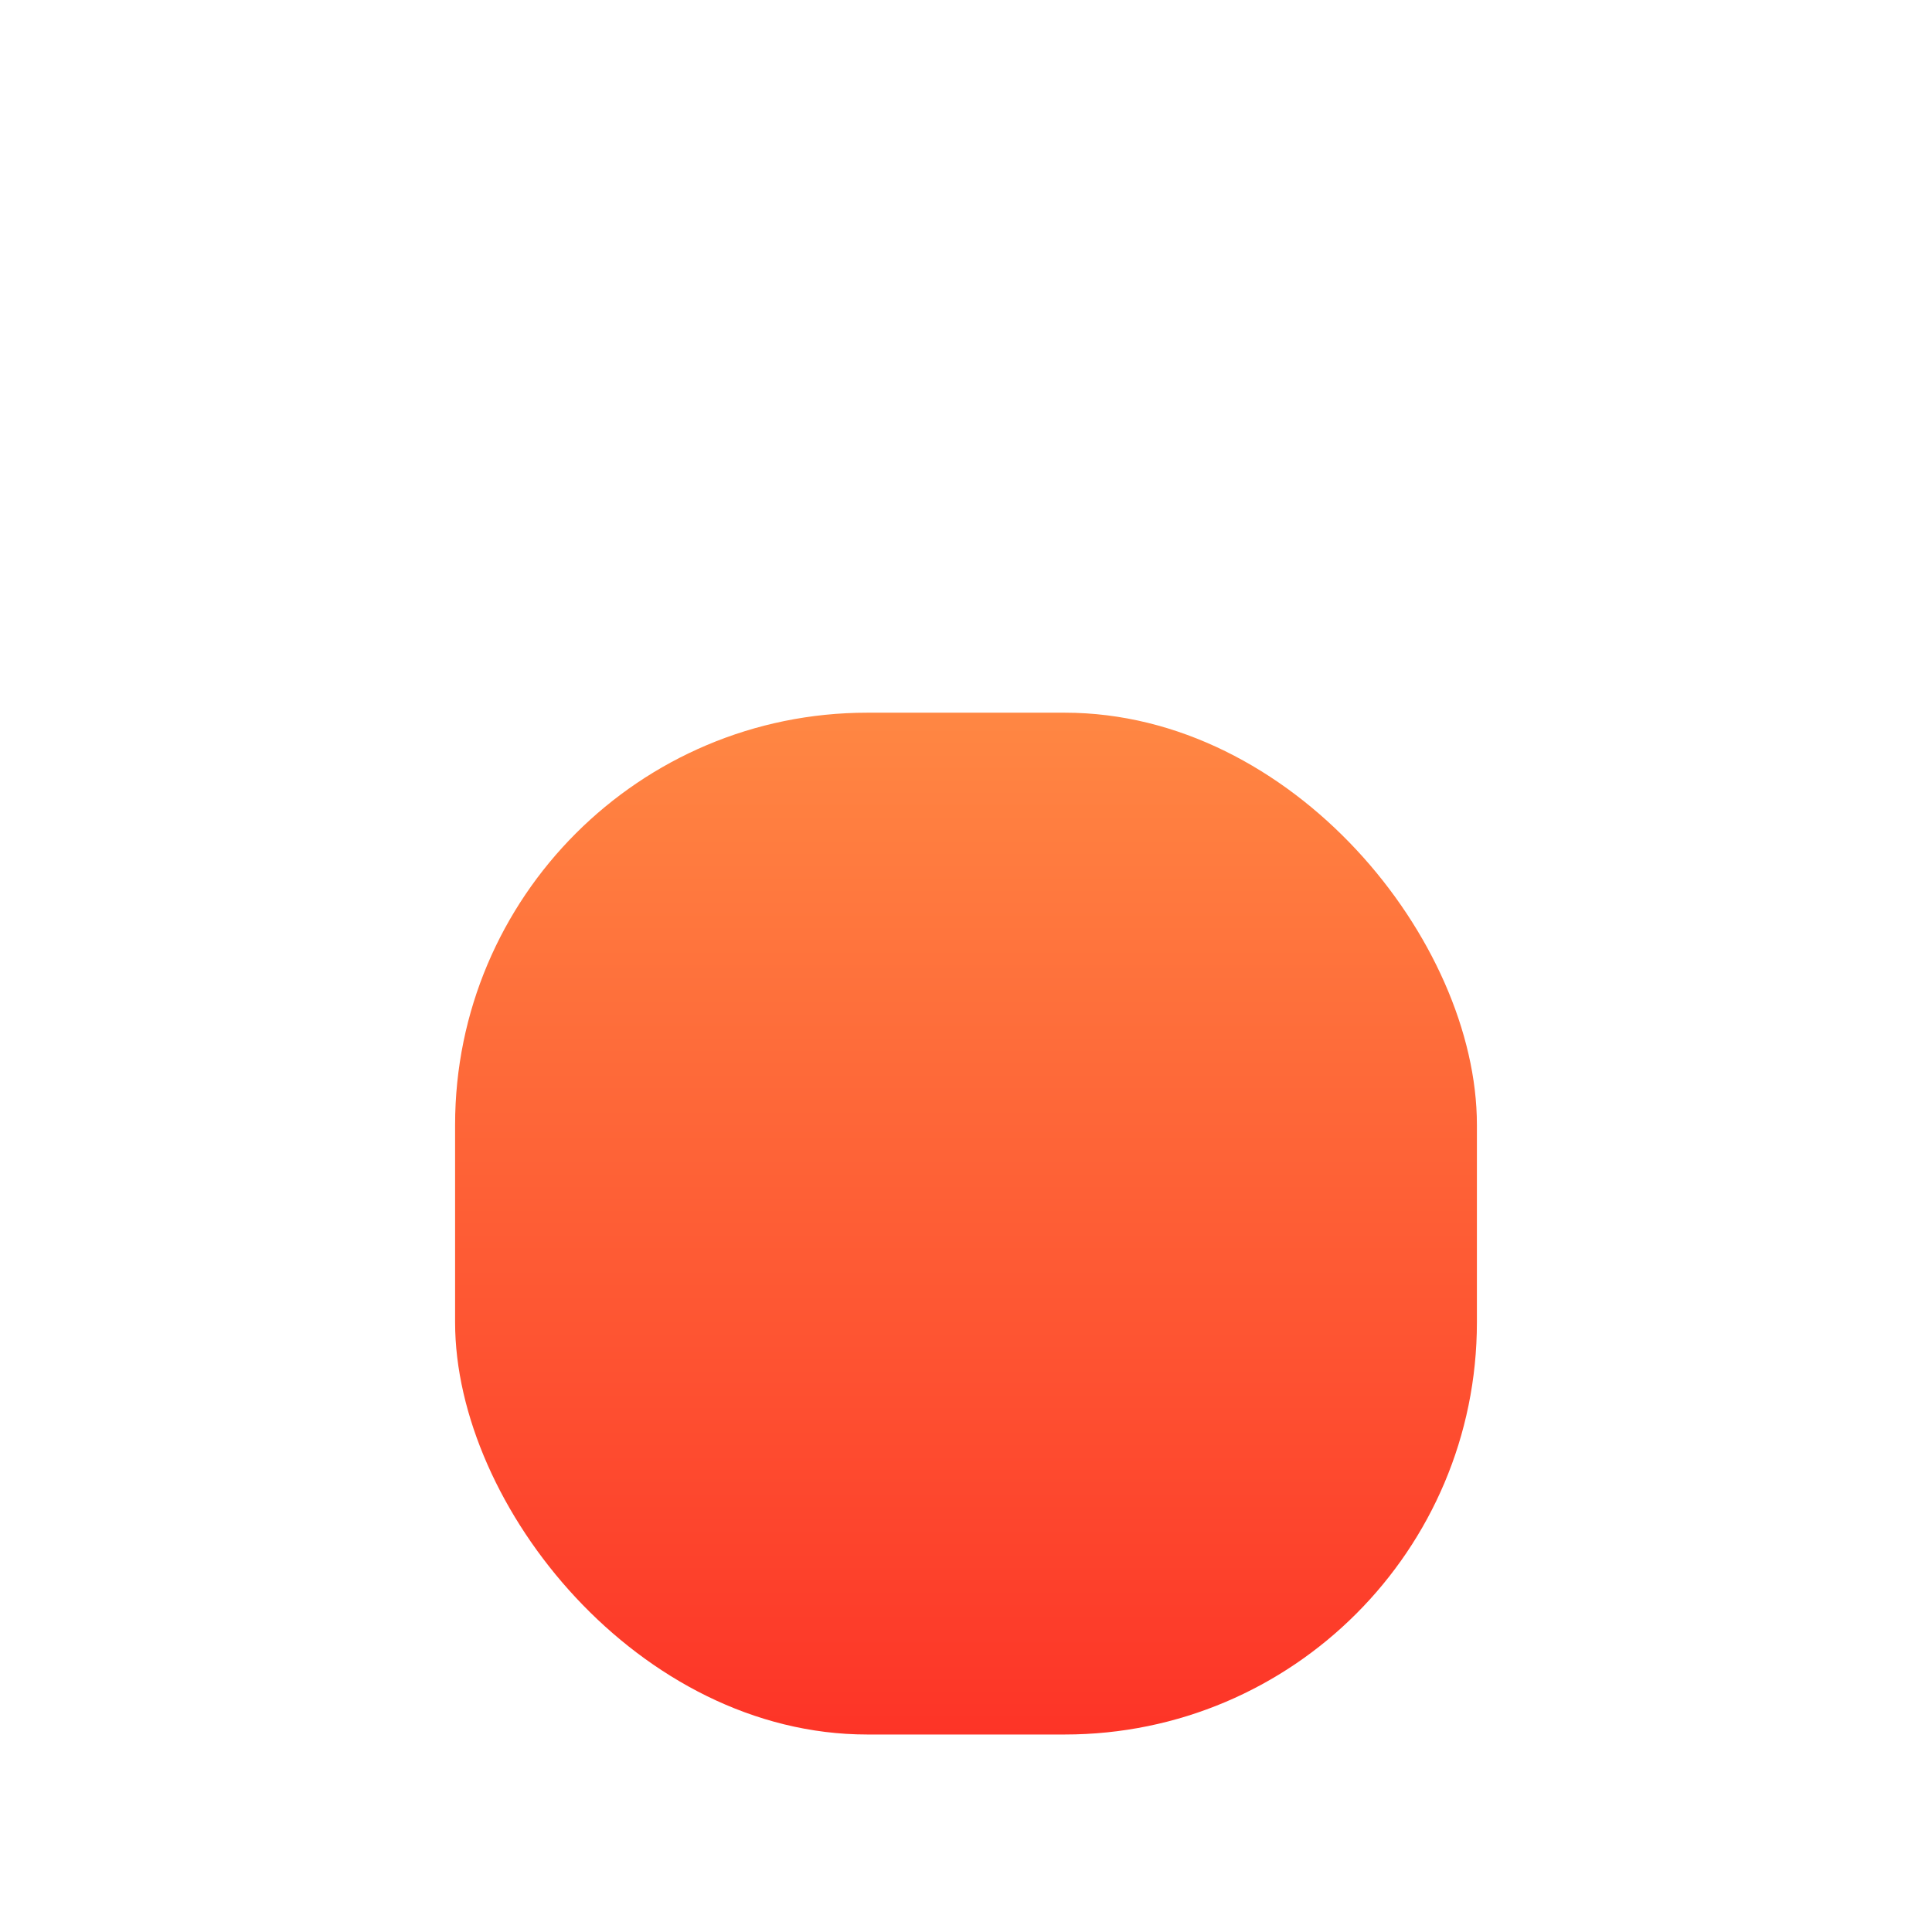 <svg width="225" height="225" viewBox="0 0 225 225" fill="none" xmlns="http://www.w3.org/2000/svg">
<rect width="225" height="225" rx="80" fill="white"/>
<g filter="url(#filter0_dd_407_3)">
<rect x="53" y="53" width="119" height="119" rx="48" fill="url(#paint0_linear_407_3)"/>
</g>
<defs>
<filter id="filter0_dd_407_3" x="33" y="53" width="159" height="159" filterUnits="userSpaceOnUse" color-interpolation-filters="sRGB">
<feFlood flood-opacity="0" result="BackgroundImageFix"/>
<feColorMatrix in="SourceAlpha" type="matrix" values="0 0 0 0 0 0 0 0 0 0 0 0 0 0 0 0 0 0 127 0" result="hardAlpha"/>
<feMorphology radius="5" operator="erode" in="SourceAlpha" result="effect1_dropShadow_407_3"/>
<feOffset dy="10"/>
<feGaussianBlur stdDeviation="5"/>
<feColorMatrix type="matrix" values="0 0 0 0 0 0 0 0 0 0 0 0 0 0 0 0 0 0 0.04 0"/>
<feBlend mode="normal" in2="BackgroundImageFix" result="effect1_dropShadow_407_3"/>
<feColorMatrix in="SourceAlpha" type="matrix" values="0 0 0 0 0 0 0 0 0 0 0 0 0 0 0 0 0 0 127 0" result="hardAlpha"/>
<feMorphology radius="5" operator="erode" in="SourceAlpha" result="effect2_dropShadow_407_3"/>
<feOffset dy="20"/>
<feGaussianBlur stdDeviation="12.5"/>
<feColorMatrix type="matrix" values="0 0 0 0 0 0 0 0 0 0 0 0 0 0 0 0 0 0 0.1 0"/>
<feBlend mode="normal" in2="effect1_dropShadow_407_3" result="effect2_dropShadow_407_3"/>
<feBlend mode="normal" in="SourceGraphic" in2="effect2_dropShadow_407_3" result="shape"/>
</filter>
<linearGradient id="paint0_linear_407_3" x1="112.5" y1="53" x2="112.5" y2="172" gradientUnits="userSpaceOnUse">
<stop stop-color="#FF8743"/>
<stop offset="1" stop-color="#FD3427"/>
</linearGradient>
</defs>
</svg>
